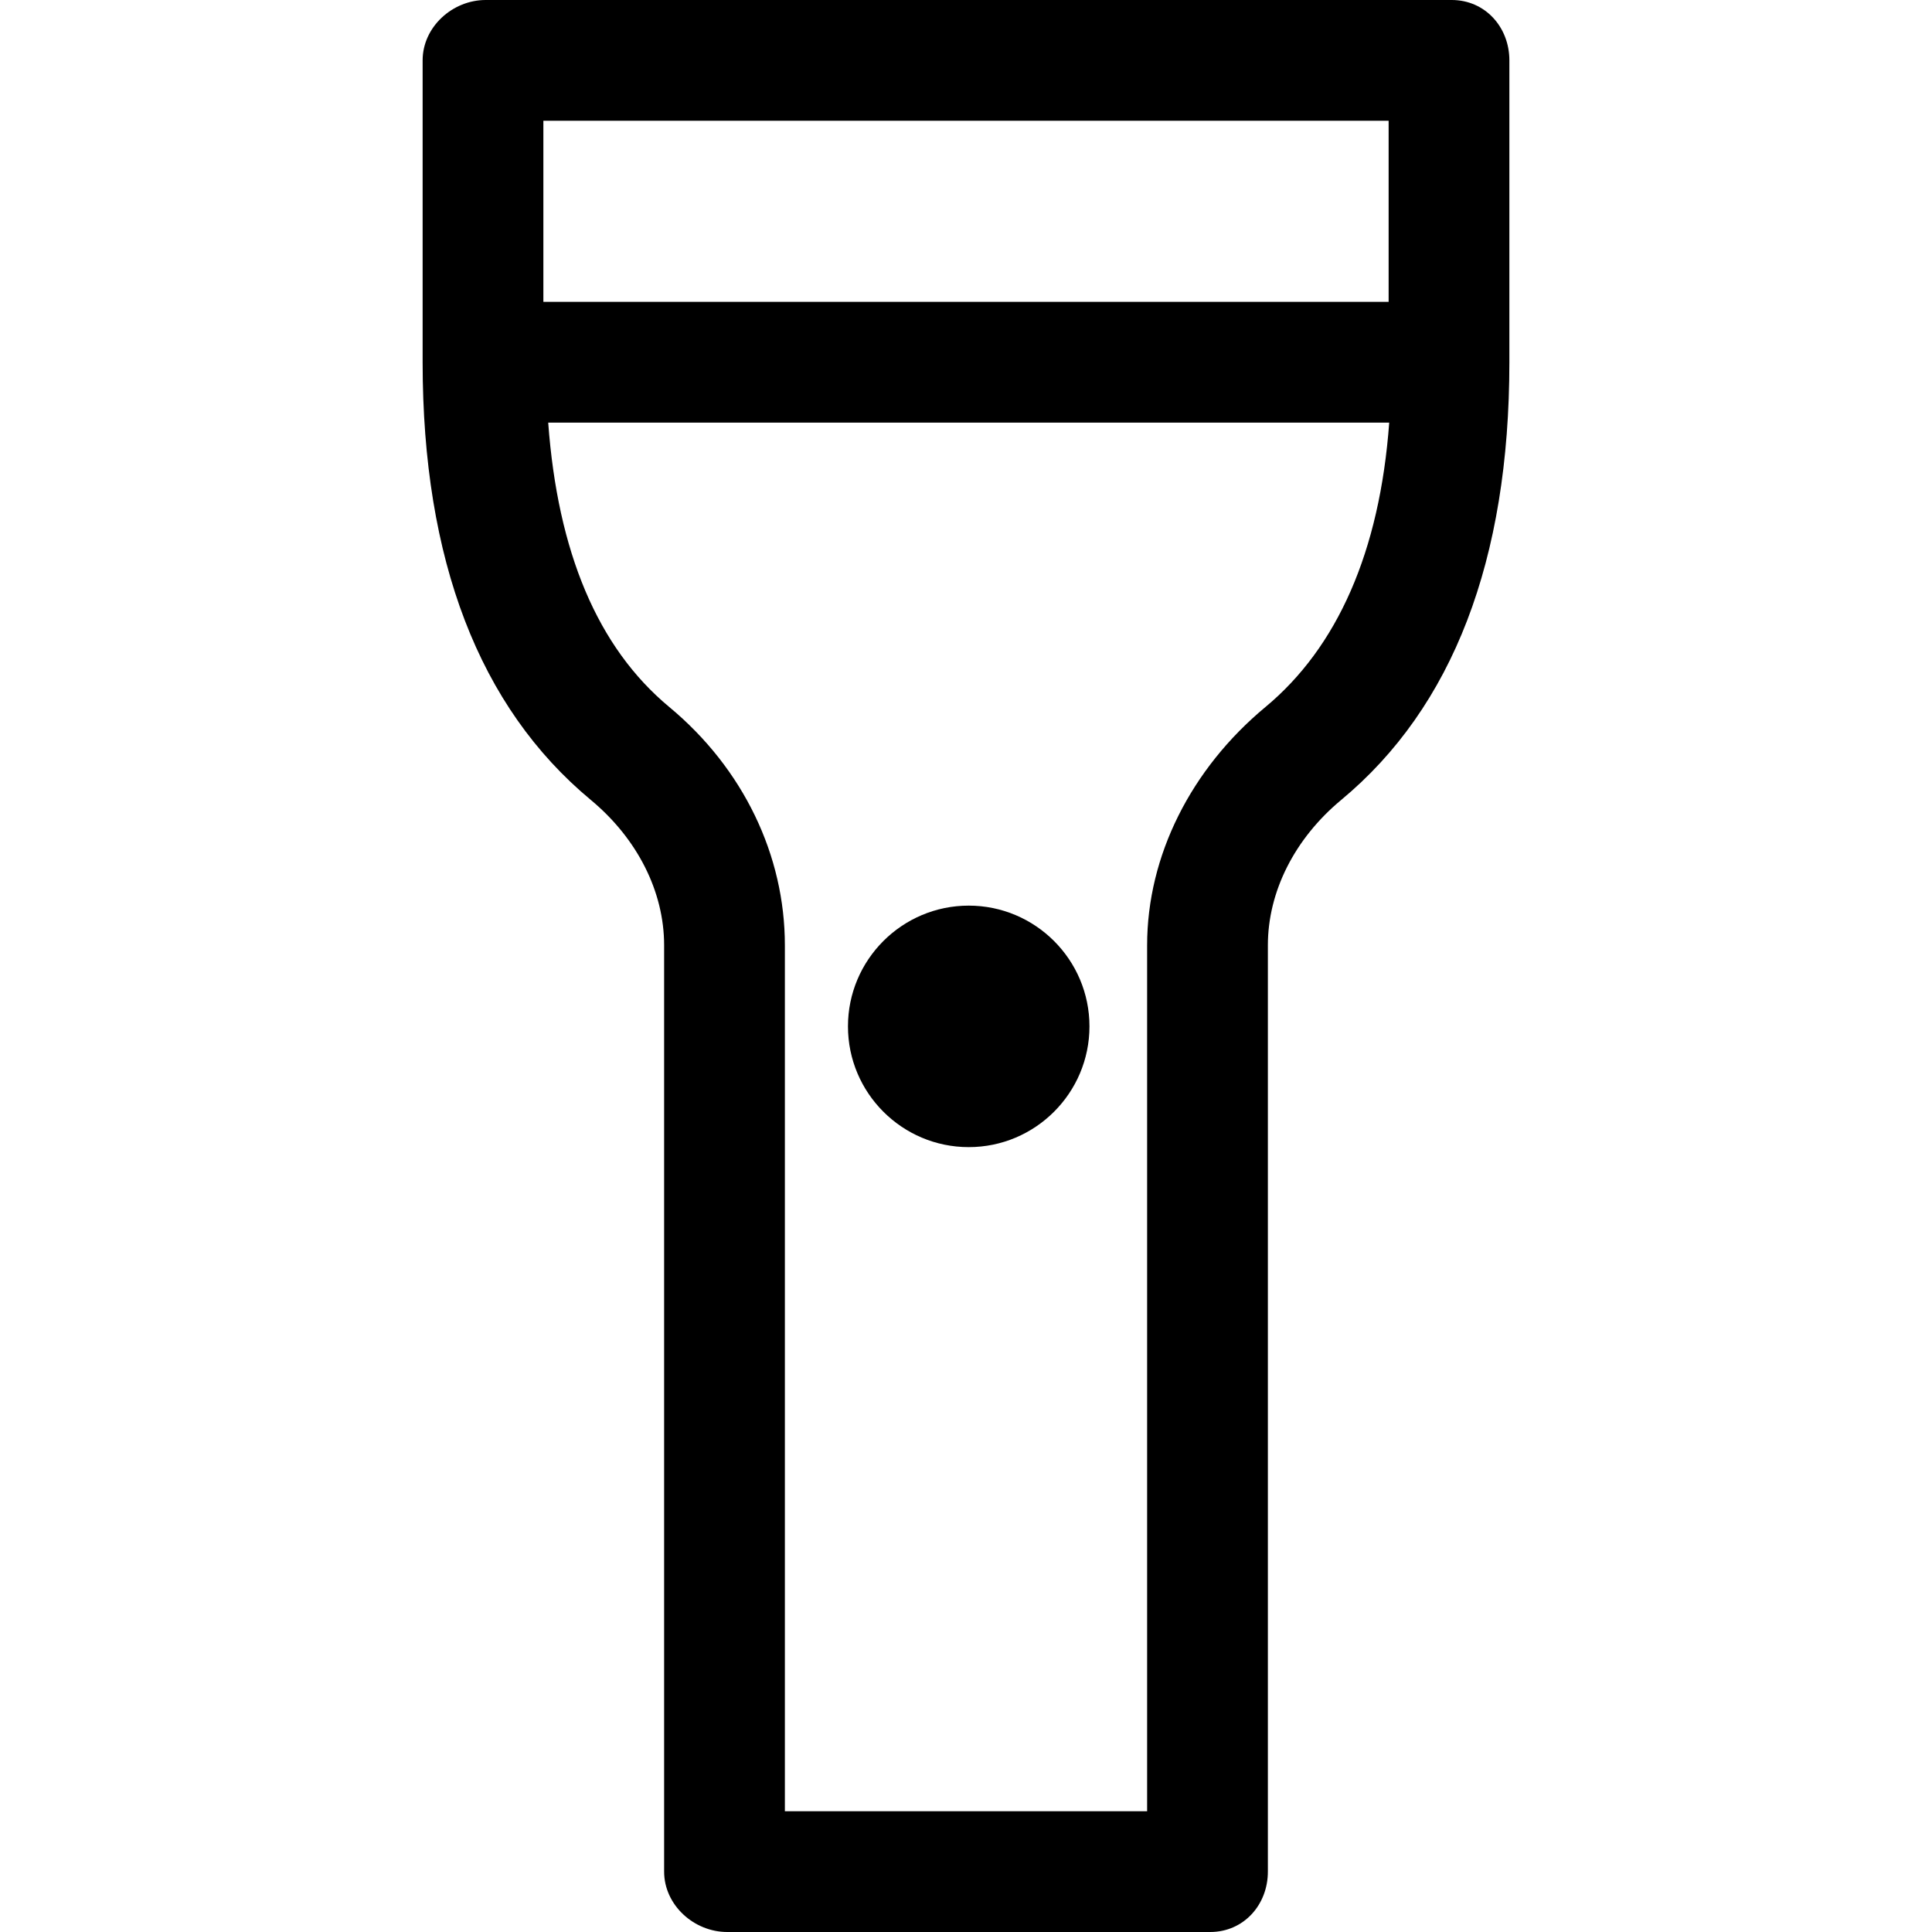 <?xml version='1.0' encoding='iso-8859-1'?>
<!DOCTYPE svg PUBLIC '-//W3C//DTD SVG 1.1//EN' 'http://www.w3.org/Graphics/SVG/1.1/DTD/svg11.dtd'>
<!-- Uploaded to: SVG Repo, www.svgrepo.com, Generator: SVG Repo Mixer Tools -->
<svg fill="#000000" height="800px" width="800px" version="1.1" xmlns="http://www.w3.org/2000/svg" viewBox="0 0 512 512" xmlns:xlink="http://www.w3.org/1999/xlink" enable-background="new 0 0 512 512">
  <g>
    <path d="M384.719,0h-256C119.883,0,112,7.164,112,16v80c0,52.406,14.992,91.43,44.563,115.984   C168.914,222.242,176,236.289,176,250.508V496c0,8.836,7.883,16,16.719,16h128c8.836,0,15.281-7.164,15.281-16V250.508   c0-14.219,7.086-28.258,19.43-38.516C385.008,187.438,400,148.414,400,96V16C400,7.164,393.555,0,384.719,0z M144,32h224v48H144V32   z M335.344,187.375C315.656,203.734,304,226.75,304,250.508V480h-96V250.508c0-23.766-10.938-46.781-30.633-63.141   c-19.047-15.813-29.57-41.125-32.086-75.367h222.875C365.641,146.242,354.398,171.555,335.344,187.375z"/>
    <path d="m256.719,304c17.648,0 32-14.352 32-32s-14.352-32-32-32c-17.649,0-32,14.352-32,32s14.351,32 32,32z"/>
  </g>
</svg>